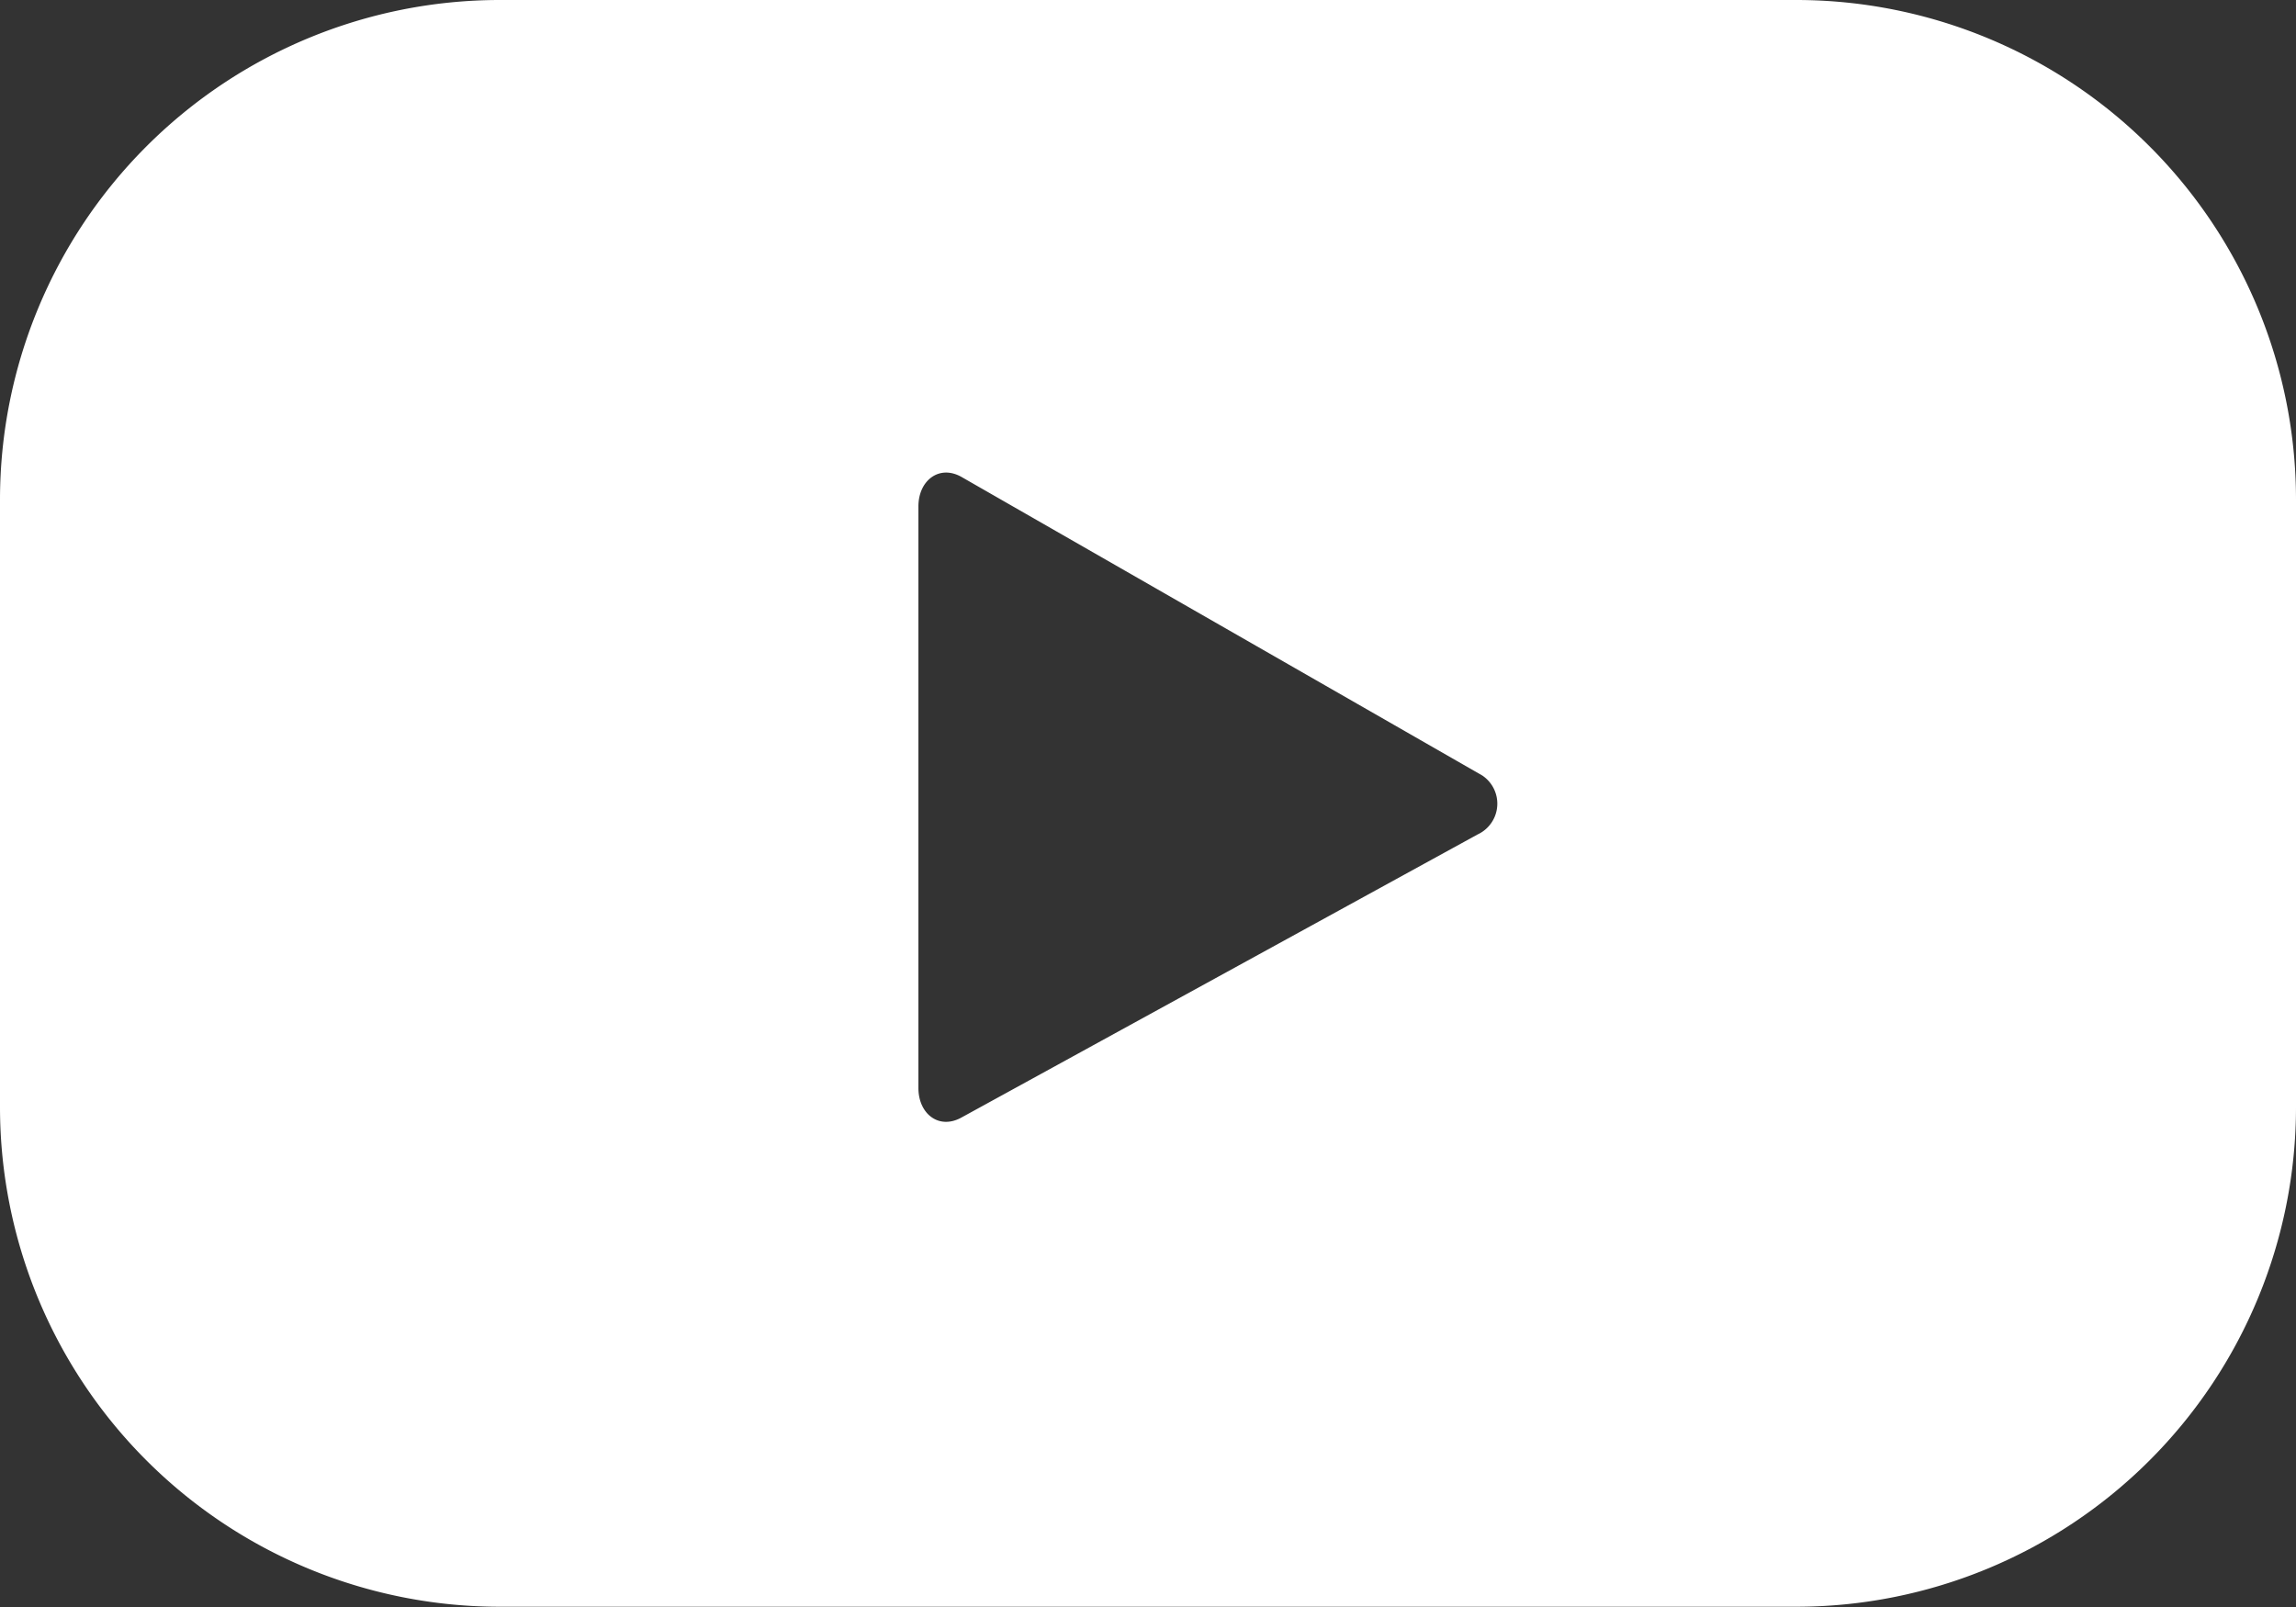 <svg height="18.261" viewBox="0 0 26.087 18.261" width="26.087" xmlns="http://www.w3.org/2000/svg"><rect x="0" y="0" width="26.087" height="18.261" fill="#333333" stroke="none"/><path d="m236.871 736.325a5.679 5.679 0 0 0 -5.679-5.679h-14.729a5.68 5.68 0 0 0 -5.679 5.679v6.9a5.679 5.679 0 0 0 5.679 5.679h14.729a5.679 5.679 0 0 0 5.679-5.679zm-9.293 3.8-5.874 3.222c-.255.138-.485-.046-.485-.337v-6.61c0-.294.237-.479.492-.333l5.914 3.391a.385.385 0 0 1 -.046.667z" fill="#fff" transform="translate(-210.784 -730.646)"/></svg>